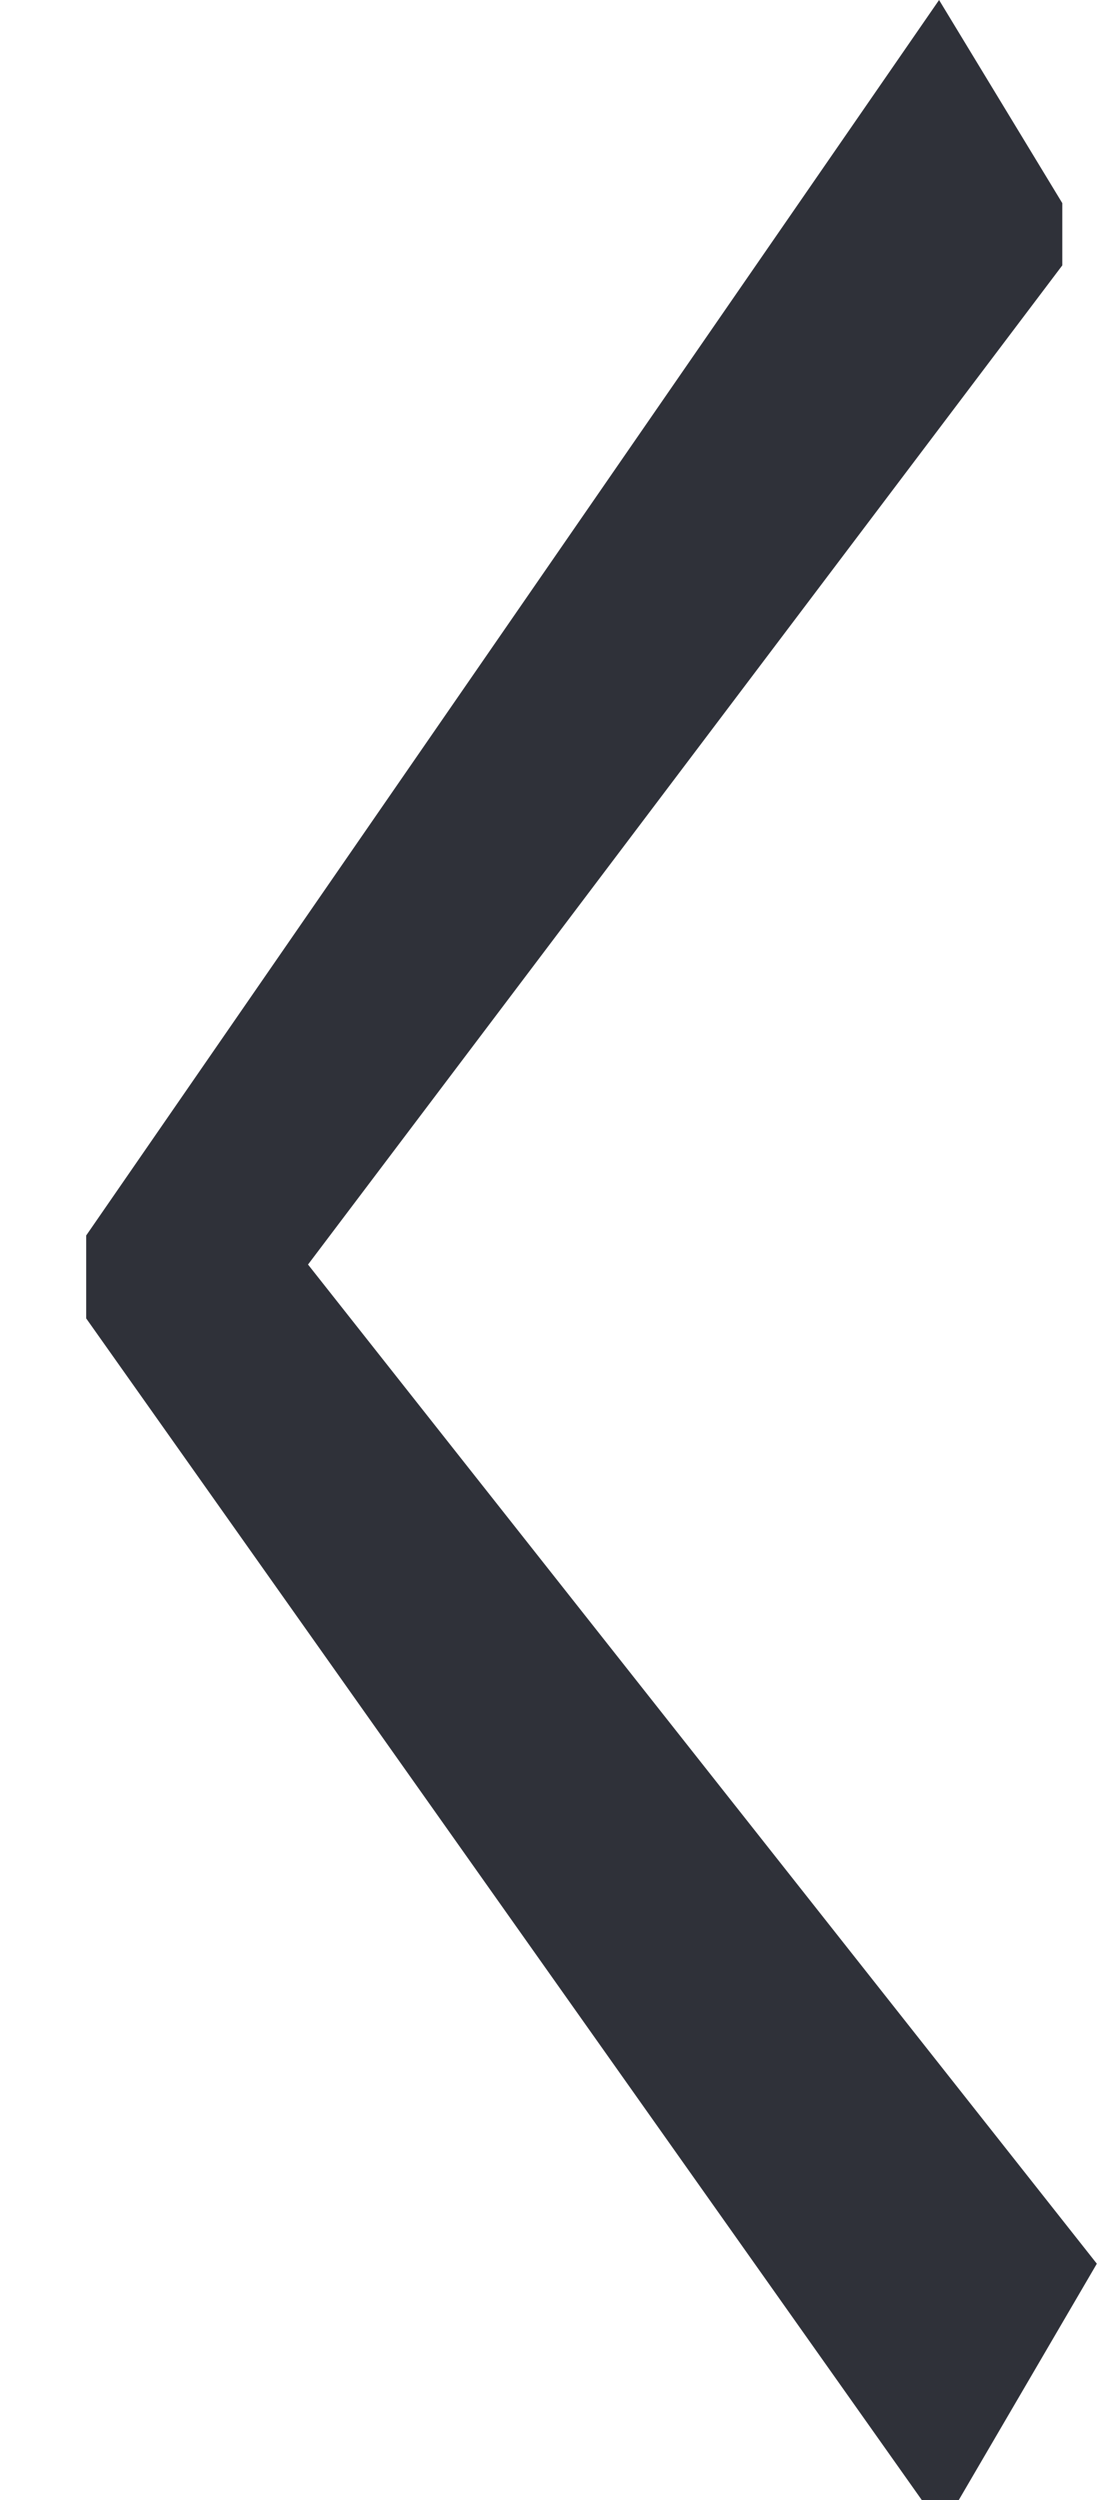 <svg width="12" height="27" viewBox="0 0 12 27" fill="none" xmlns="http://www.w3.org/2000/svg">
<path d="M11.474 2.866L3.327 13.657L11.847 24.448L10.356 27H9.956L0.931 14.239L0.931 13.343L10.143 0L11.474 2.194V2.866Z" fill="#2F3139"/>
</svg>
